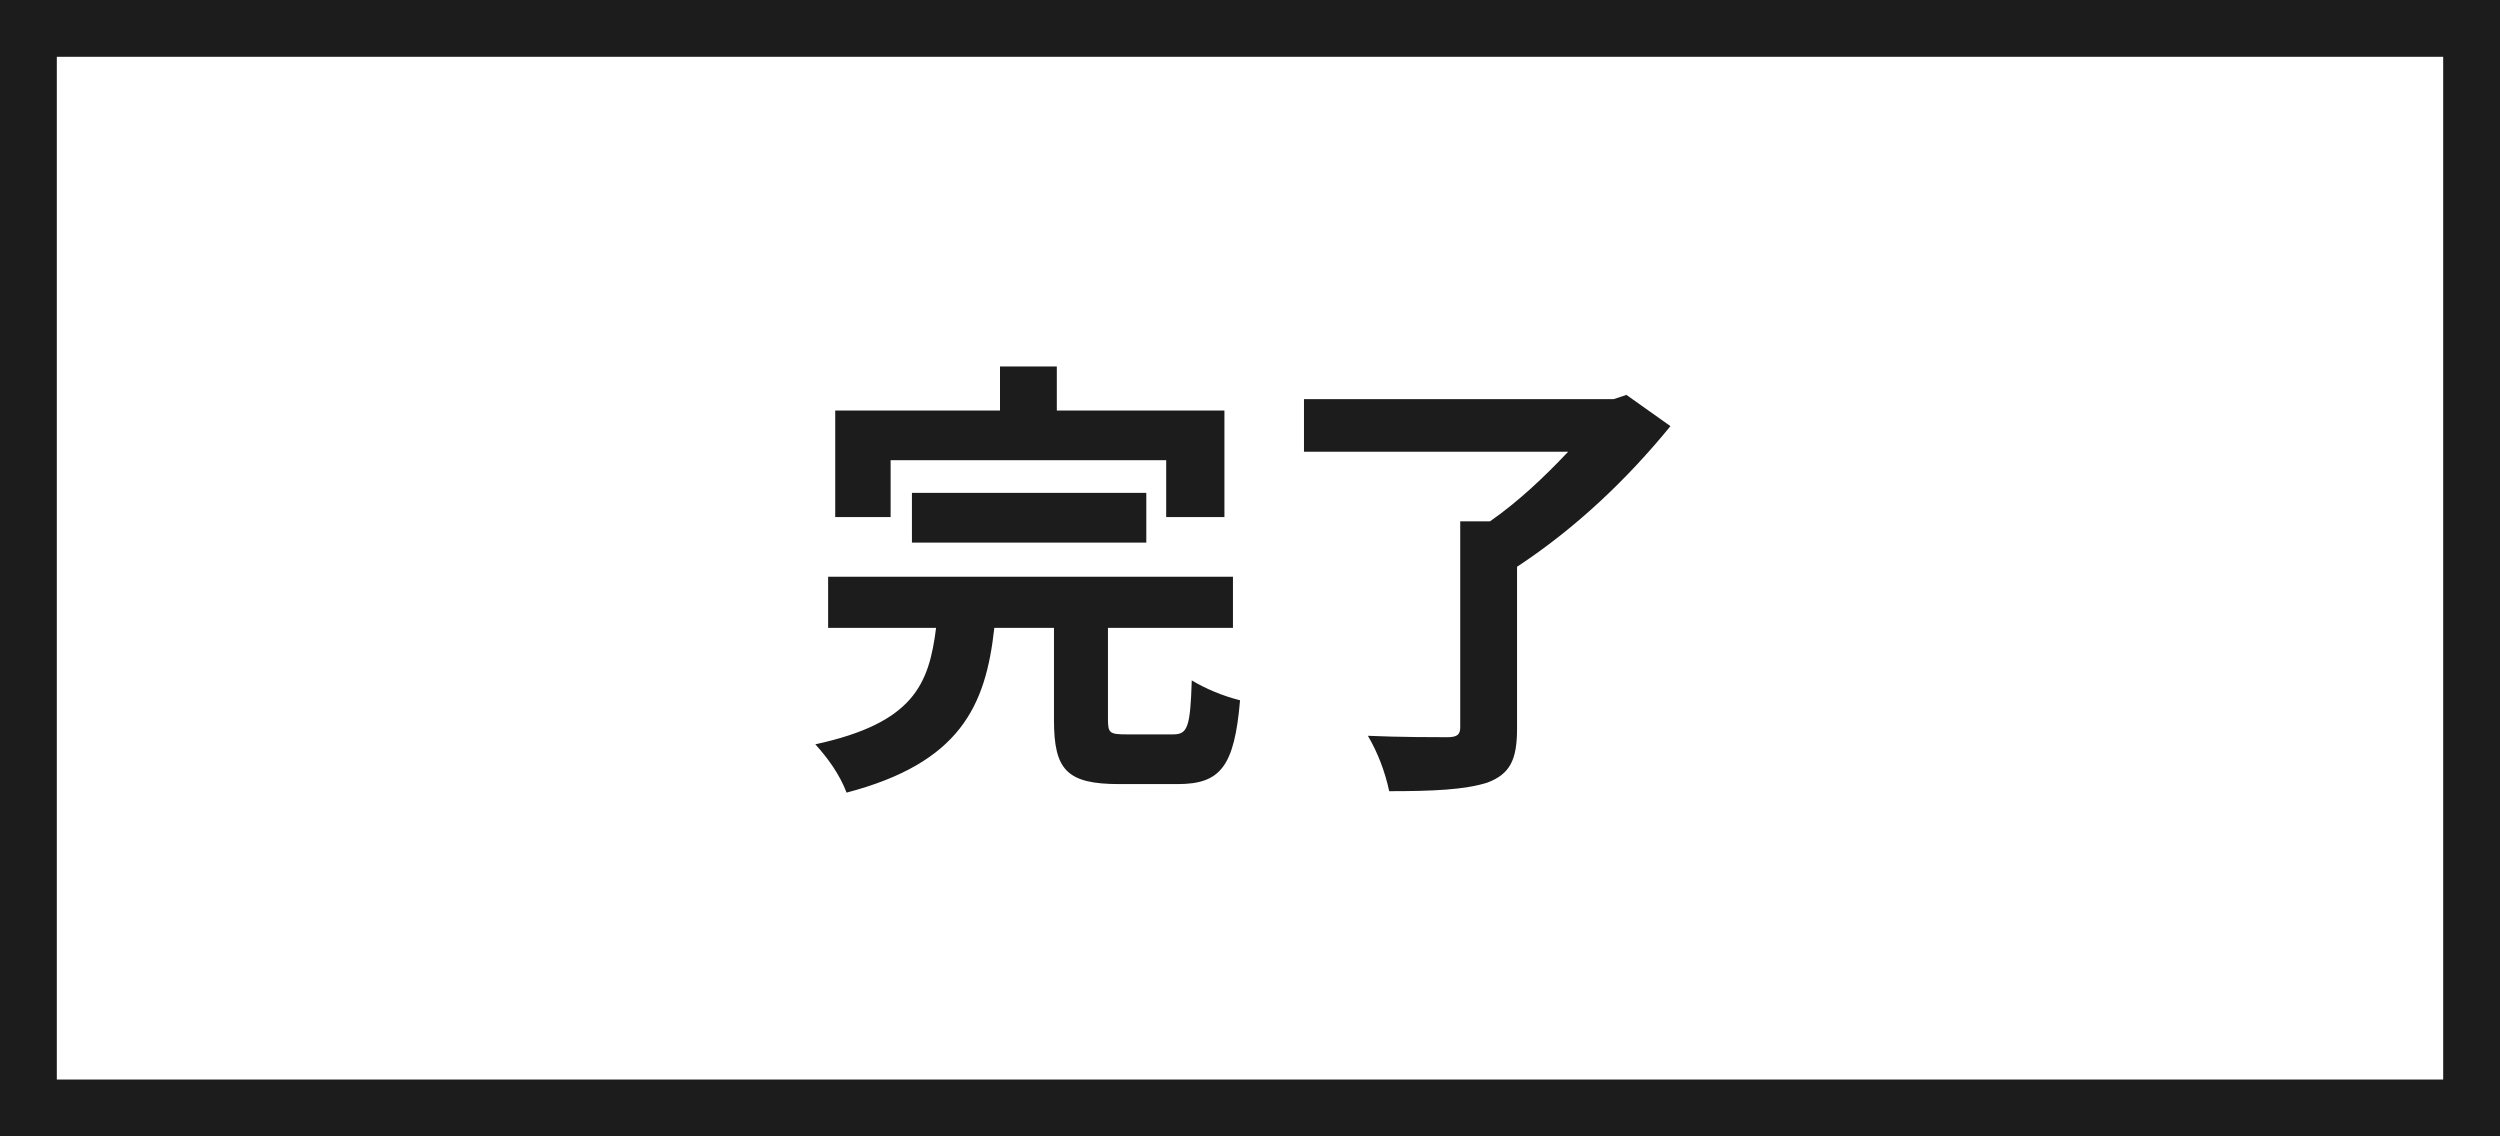<?xml version="1.0" encoding="utf-8"?>
<!-- Generator: Adobe Illustrator 23.0.6, SVG Export Plug-In . SVG Version: 6.00 Build 0)  -->
<svg version="1.1" id="sp-form-nav-03.svg" xmlns="http://www.w3.org/2000/svg" xmlns:xlink="http://www.w3.org/1999/xlink" x="0px"
	 y="0px" viewBox="0 0 176 80" style="enable-background:new 0 0 176 80;" xml:space="preserve" preserveAspectRatio="xMinYMid" width="176" height="80">
<style type="text/css">
	.st0{fill:#FFFFFF;}
	.st1{fill:#1C1C1C;}
	.st2{fill-rule:evenodd;clip-rule:evenodd;fill:#1C1C1C;}
</style>
<g>
	<rect id="長方形_822_のコピー_2_3_" class="st0" width="176" height="80"/>
	<path id="長方形_822_のコピー_2_1_" class="st1" d="M172,4v72H4V4H172 M176,0H0v80h176V0L176,0z"/>
</g>
<path id="完了" class="st2" d="M62.7,32.4h19.4v4h4.1v-7.5H74.4v-3.1h-4v3.1H58.8v7.5h3.9V32.4z M80.7,38.2v-3.5H64.2v3.5H80.7z
	 M79.3,51.7c-1.2,0-1.3-0.1-1.3-1.1v-6.4h8.8v-3.6H58.3v3.6h7.6c-0.5,4-1.6,6.7-8.5,8.2c0.9,1,1.7,2.1,2.2,3.4
	c8-2.1,9.8-6.1,10.4-11.6h4.2v6.5c0,3.5,0.9,4.5,4.6,4.5h4.1c3,0,4-1.2,4.4-5.9c-1.2-0.3-2.4-0.8-3.4-1.4c-0.1,3.3-0.3,3.8-1.3,3.8
	L79.3,51.7L79.3,51.7z M114.5,27.8l-0.9,0.3H91.8v3.7h18.6c-1.7,1.8-3.5,3.5-5.5,4.9h-2.1v14.5c0,0.5-0.2,0.7-0.9,0.7
	c-0.7,0-3.4,0-5.6-0.1c0.7,1.2,1.2,2.5,1.5,3.9c3.1,0,5.3-0.1,6.9-0.6c1.6-0.6,2.1-1.6,2.1-3.8V39.9c4.1-2.7,7.7-6.1,10.8-9.9
	L114.5,27.8z"/>
</svg>
